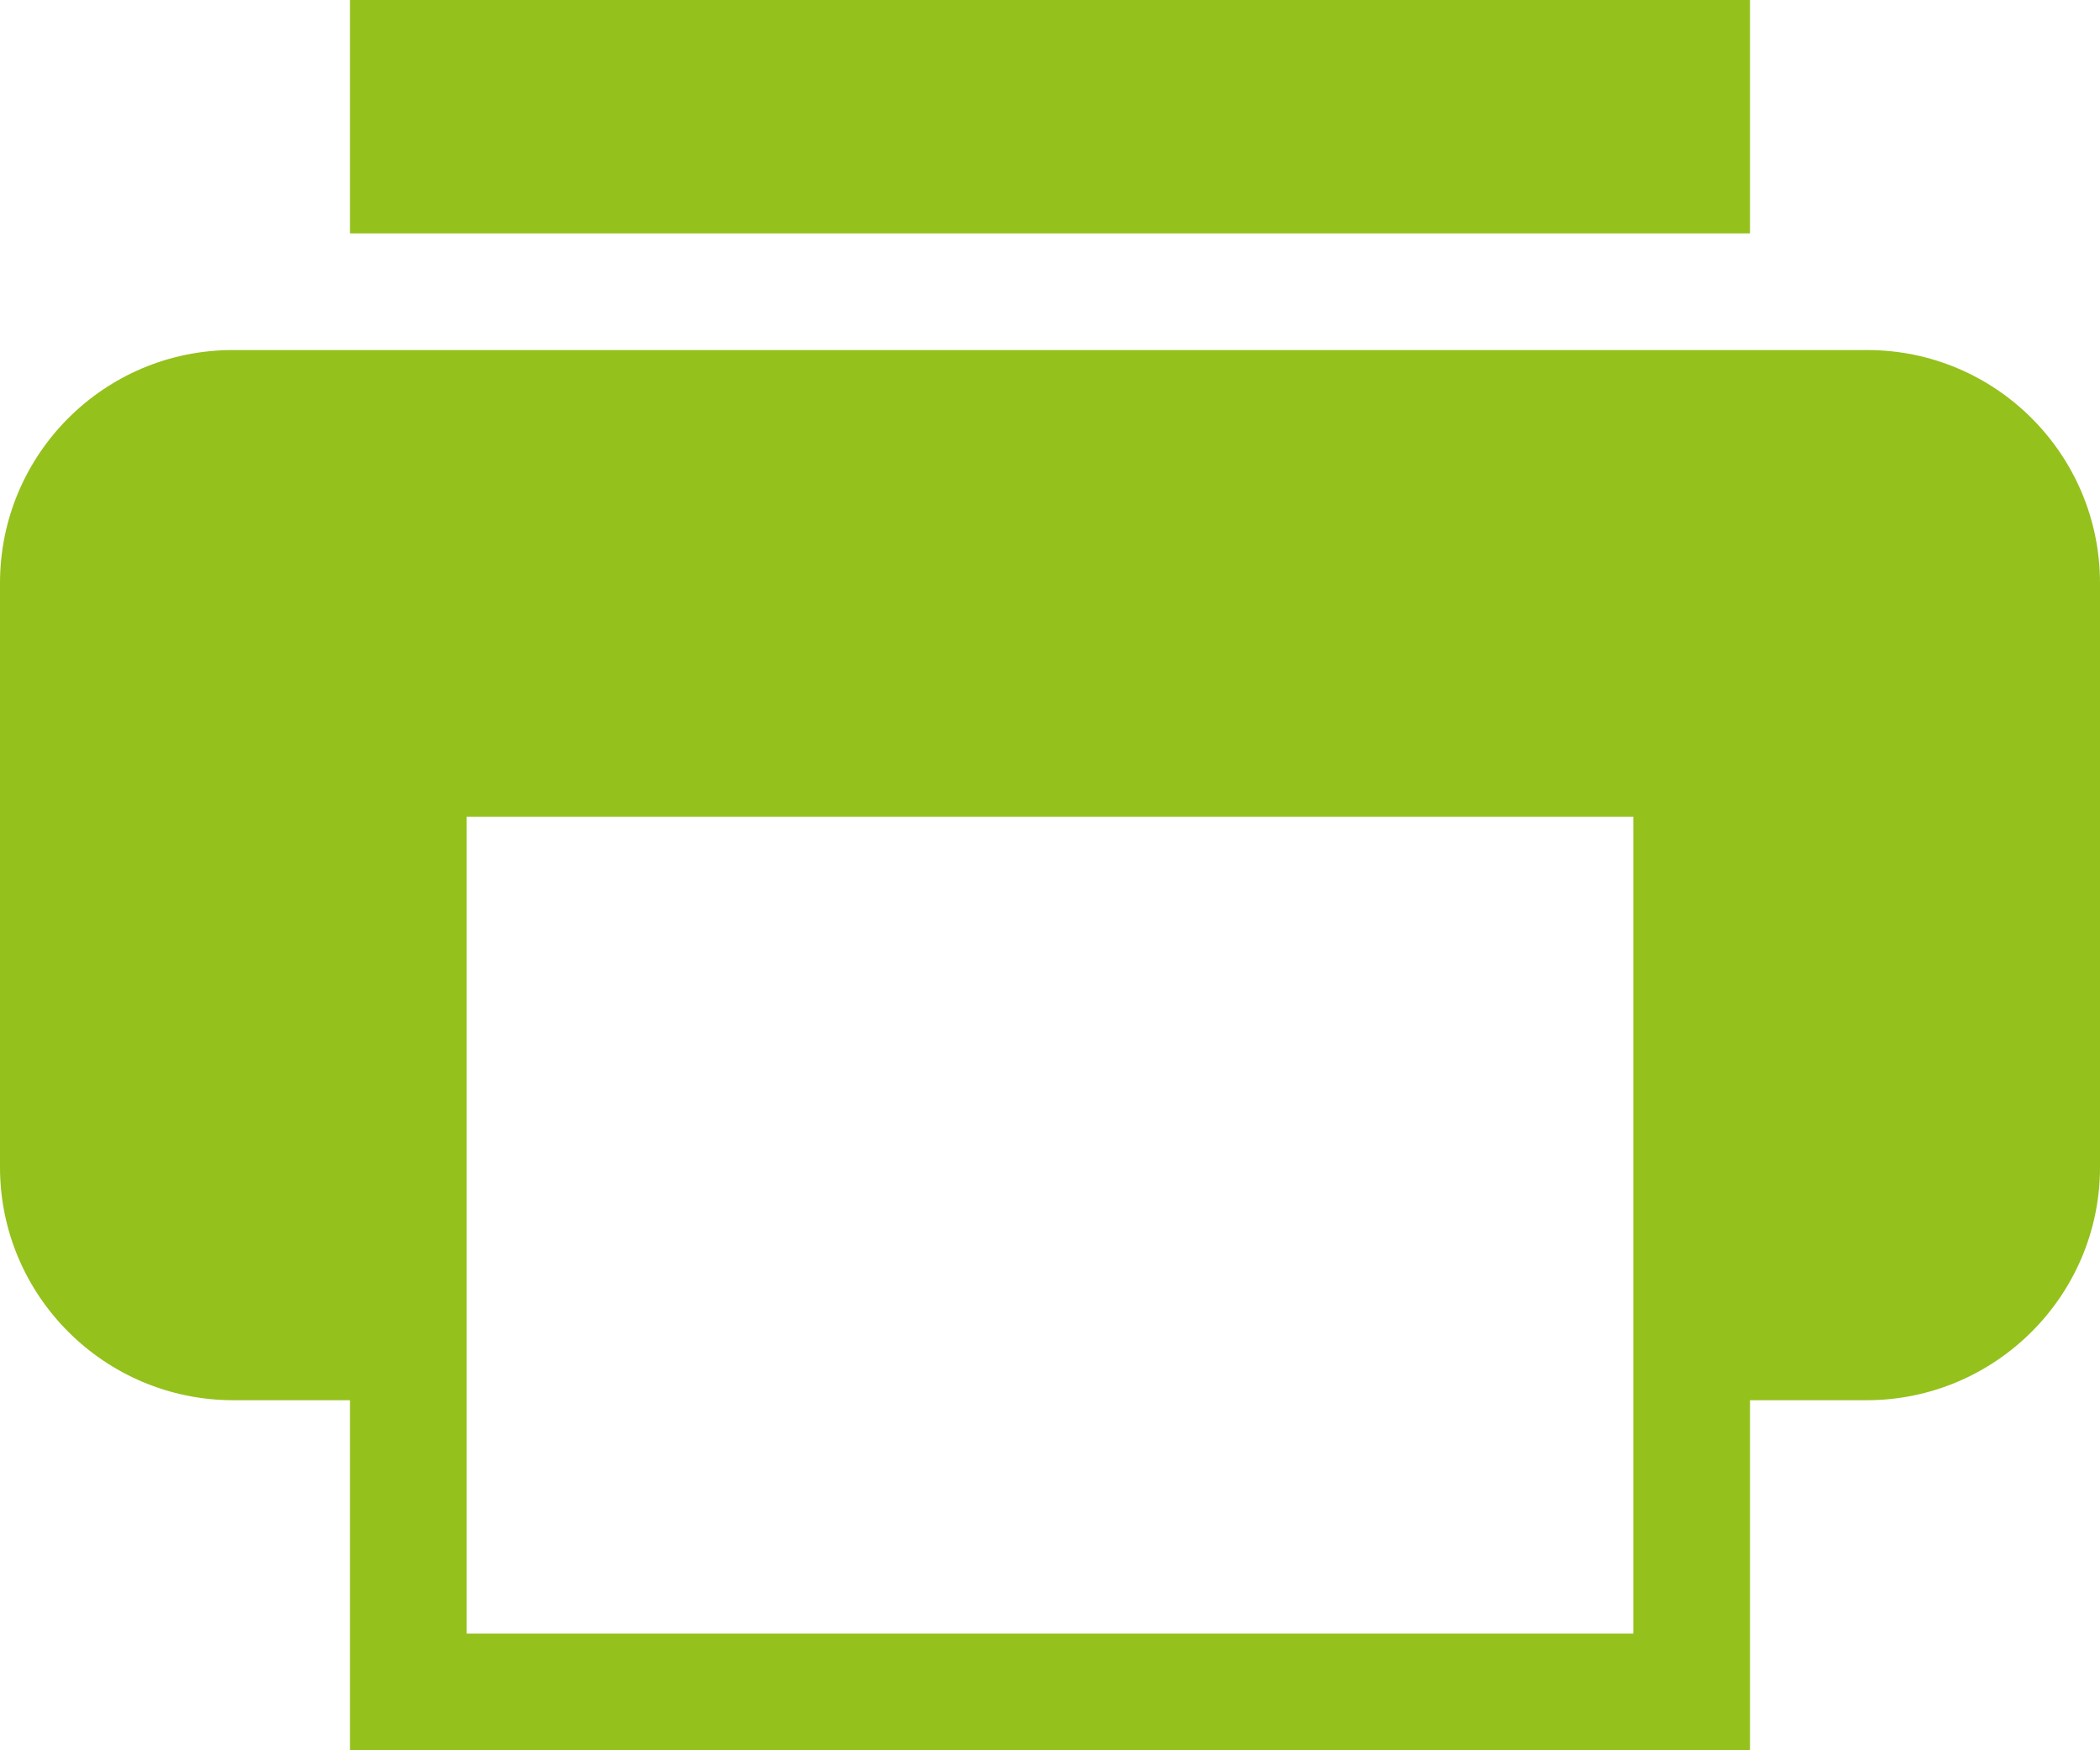<?xml version="1.0" encoding="UTF-8"?>
<svg width="18px" height="15px" viewBox="0 0 18 15" version="1.1" xmlns="http://www.w3.org/2000/svg" xmlns:xlink="http://www.w3.org/1999/xlink">
    <!-- Generator: Sketch 46.2 (44496) - http://www.bohemiancoding.com/sketch -->
    <title>Drucken</title>
    <desc>Created with Sketch.</desc>
    <defs></defs>
    <g id="3.-Touren-Einzelansicht" stroke="none" stroke-width="1" fill="none" fill-rule="evenodd">
        <g id="3g.-Tour-Einzelansicht---7)-St.-Walburga" transform="translate(-22, -973)" fill="#94C11C">
            <g id="Karte">
                <g id="TourDetails">
                    <g id="Etappenziele-+-Kopp-Mask" transform="translate(10, 75)">
                        <g id="Button_drucken" transform="translate(0, 884)">
                            <path d="M30,24.003 C30,25.106 29.1,26 27.999,26 L27,26 L27,29 L15,29 L15,26 L14.001,26 C12.896,26 12,25.104 12,24.003 L12,18.997 C12,17.894 12.893,17 13.995,17 L28.005,17 C29.107,17 30,17.896 30,18.997 L30,24.003 Z M26,28 L26,21 L16,21 L16,28 L26,28 Z M27,16 L15,16 L15,14 L27,14 L27,16 Z" id="Drucken"></path>
                        </g>
                    </g>
                </g>
            </g>
        </g>
    </g>
</svg>